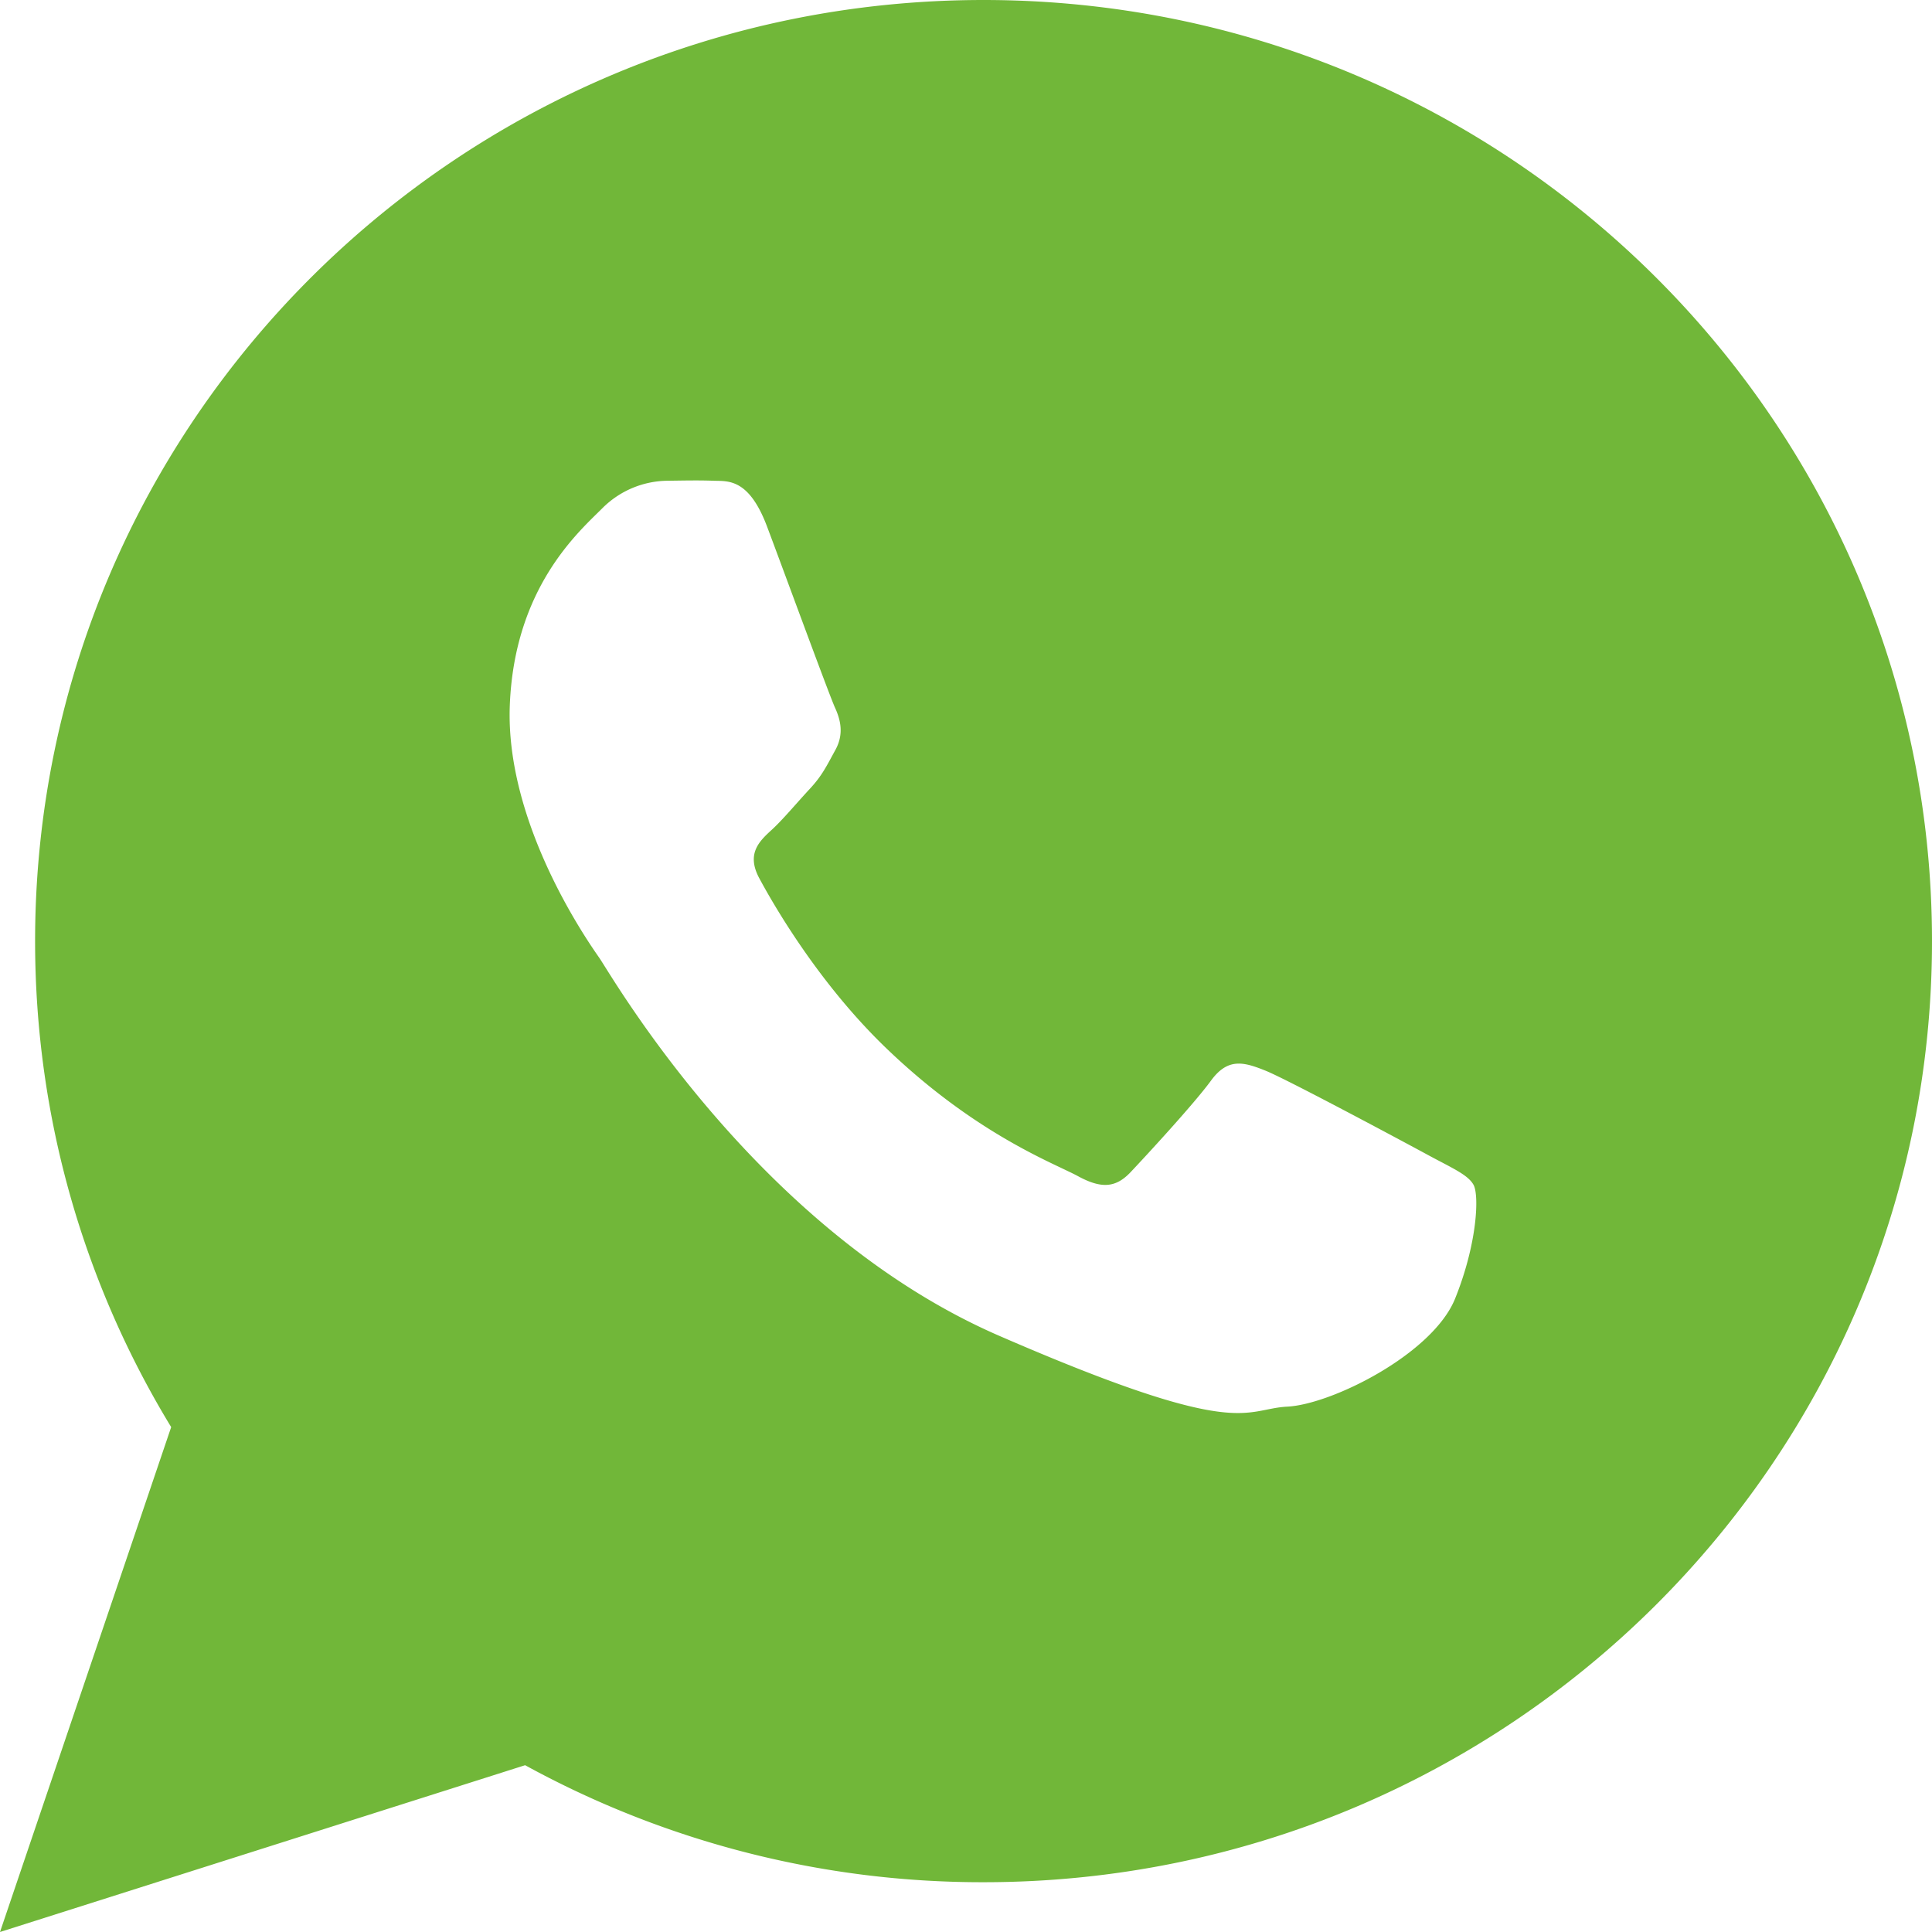 <svg width="30" height="30" viewBox="0 0 30 30" fill="none" xmlns="http://www.w3.org/2000/svg"><path d="M15.272 0C7.139 0 .545 6.542.545 14.614c0 2.76.772 5.343 2.113 7.546L0 30l8.154-2.59a14.76 14.76 0 0 0 7.118 1.817C23.406 29.228 30 22.685 30 14.615 30 6.542 23.406 0 15.272 0m7.323 20.164c-.346.859-1.913 1.642-2.604 1.678s-.71.536-4.476-1.1-6.03-5.615-6.21-5.87c-.178-.256-1.458-2.08-1.389-3.915.07-1.836 1.075-2.702 1.434-3.062a1.45 1.45 0 0 1 1.02-.43c.296-.004.488-.008.708 0s.548-.046.833.712.968 2.622 1.055 2.812.14.41.007.654c-.135.245-.204.398-.4.608-.196.211-.413.472-.588.633-.196.179-.4.373-.194.755.205.381.914 1.63 1.994 2.66 1.387 1.325 2.584 1.764 2.953 1.964.369.201.59.179.818-.062s.98-1.055 1.246-1.418c.264-.364.513-.293.853-.156.34.138 2.153 1.109 2.523 1.31.369.2.615.303.703.461.089.16.06.907-.286 1.766" fill="#71B739"/></svg>